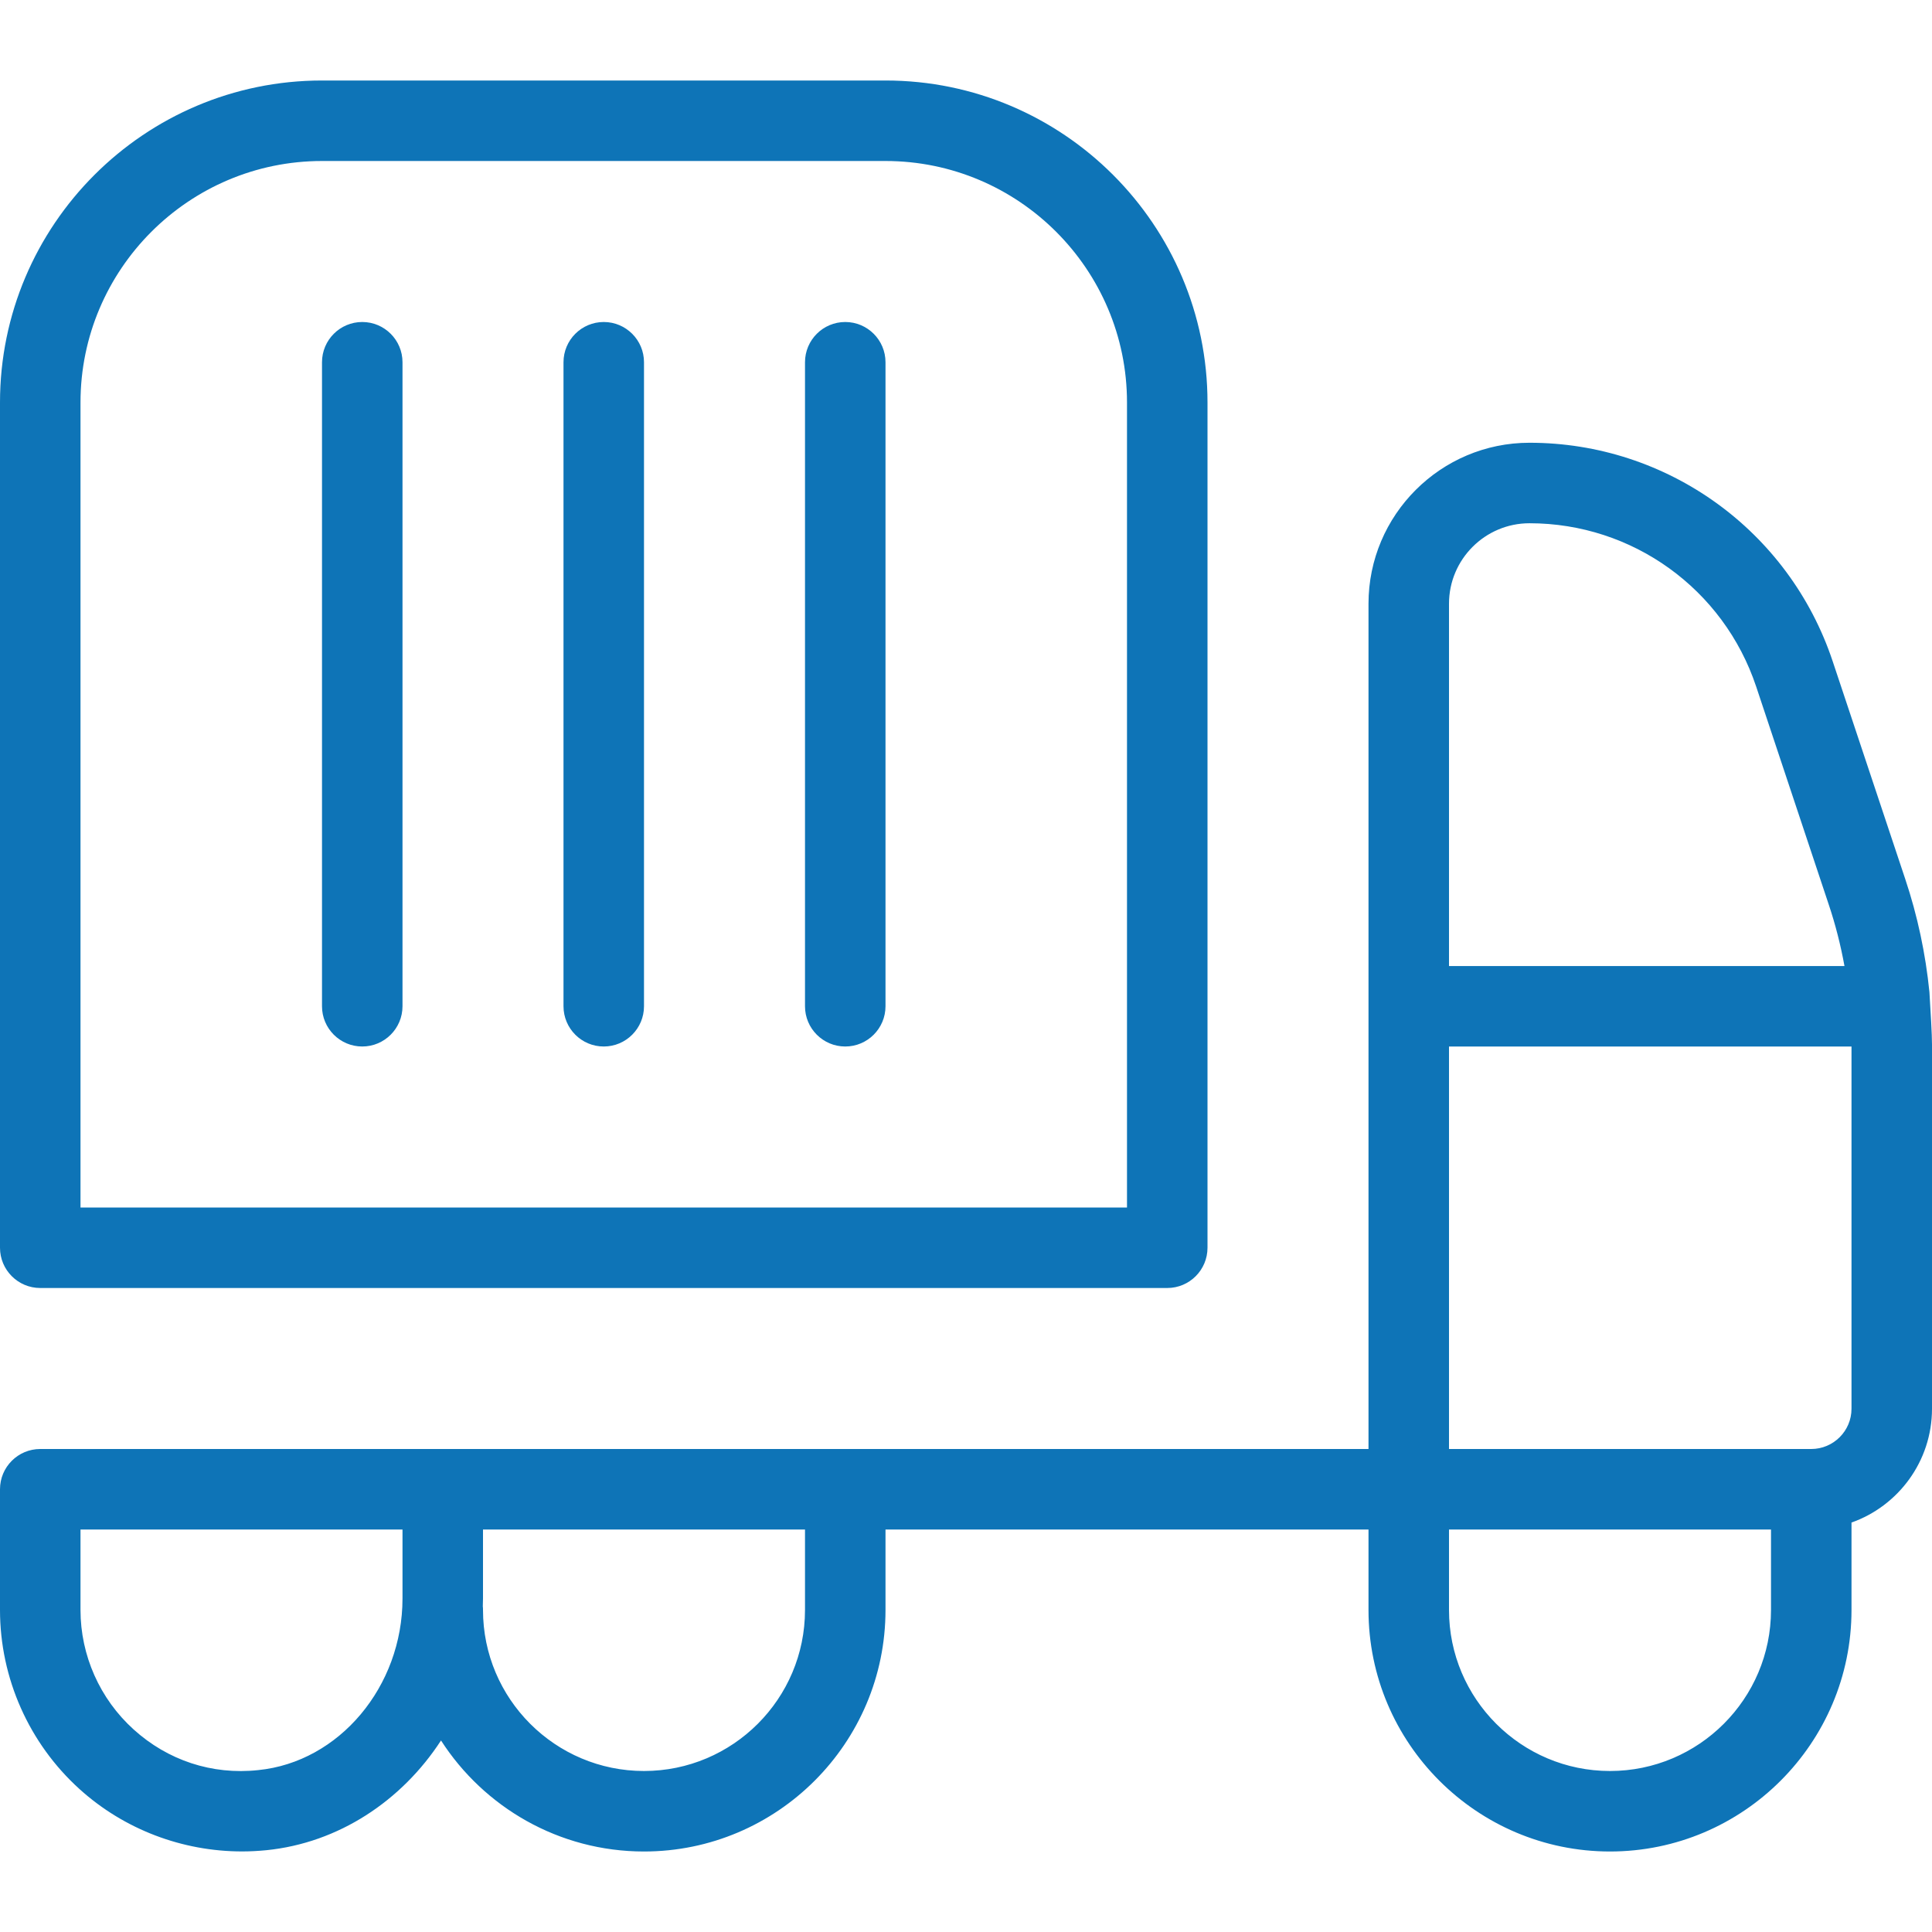 <svg xmlns="http://www.w3.org/2000/svg" width="30" height="30" viewBox="0 0 30 30" fill="none"><g clip-path="url(#clip0_34_576)"><path d="M0.625 20H18.125C18.47 20 18.75 19.72 18.75 19.375V6.25C18.75 3.493 16.508 1.25 13.75 1.25H5C2.243 1.25 0 3.493 0 6.25V19.375C0 19.72 0.28 20 0.625 20ZM1.25 6.25C1.25 4.183 2.933 2.5 5 2.5H13.75C15.818 2.5 17.5 4.183 17.5 6.25V18.75H1.25V6.25ZM6.25 5.625V15.625C6.25 15.97 5.97 16.25 5.625 16.25C5.28 16.25 5 15.97 5 15.625V5.625C5 5.28 5.28 5 5.625 5C5.97 5 6.25 5.28 6.25 5.625ZM10 5.625V15.625C10 15.97 9.72 16.25 9.375 16.25C9.03 16.25 8.75 15.97 8.75 15.625V5.625C8.75 5.28 9.03 5 9.375 5C9.72 5 10 5.28 10 5.625ZM13.75 5.625V15.625C13.75 15.97 13.47 16.25 13.125 16.25C12.78 16.25 12.5 15.97 12.5 15.625V5.625C12.5 5.28 12.78 5 13.125 5C13.47 5 13.75 5.28 13.75 5.625ZM29.96 15.405C29.9 14.807 29.775 14.219 29.584 13.648L28.457 10.266C27.78 8.238 25.887 6.875 23.75 6.875C22.371 6.875 21.25 7.996 21.25 9.375V22.5H0.625C0.28 22.5 0 22.78 0 23.125V25C0 26.058 0.45 27.071 1.235 27.781C1.926 28.406 2.829 28.749 3.759 28.749C3.884 28.749 4.01 28.742 4.135 28.73C5.26 28.617 6.24 27.961 6.848 27.026C7.515 28.062 8.679 28.75 10 28.75C12.068 28.75 13.75 27.067 13.75 25V23.75H21.25V25C21.25 27.067 22.933 28.75 25 28.75C27.067 28.75 28.75 27.067 28.75 25V23.642C29.477 23.385 30 22.69 30 21.875V16.218C30 16.062 29.979 15.72 29.96 15.405ZM23.75 8.125C25.349 8.125 26.764 9.145 27.27 10.662L28.396 14.044C28.501 14.357 28.582 14.676 28.641 15.001H22.5V9.375C22.5 8.686 23.06 8.125 23.75 8.125ZM4.01 27.486C3.291 27.564 2.604 27.334 2.074 26.854C1.551 26.381 1.25 25.705 1.25 25V23.75H6.25V24.821C6.25 26.19 5.266 27.361 4.01 27.486ZM12.5 25C12.5 26.379 11.379 27.5 10 27.5C8.621 27.5 7.5 26.379 7.5 25C7.5 24.981 7.5 24.962 7.497 24.944C7.497 24.902 7.5 24.863 7.5 24.821V23.75H12.5V25ZM25 27.5C23.621 27.5 22.5 26.379 22.5 25V23.75H27.5V25C27.5 26.379 26.379 27.5 25 27.5ZM28.125 22.5H22.5V16.25H28.75V21.875C28.75 22.22 28.469 22.5 28.125 22.5Z" fill="#0e74b7"></path></g><defs><clipPath id="clip0_34_576"><rect width="30" height="30" fill="white"></rect></clipPath></defs></svg>